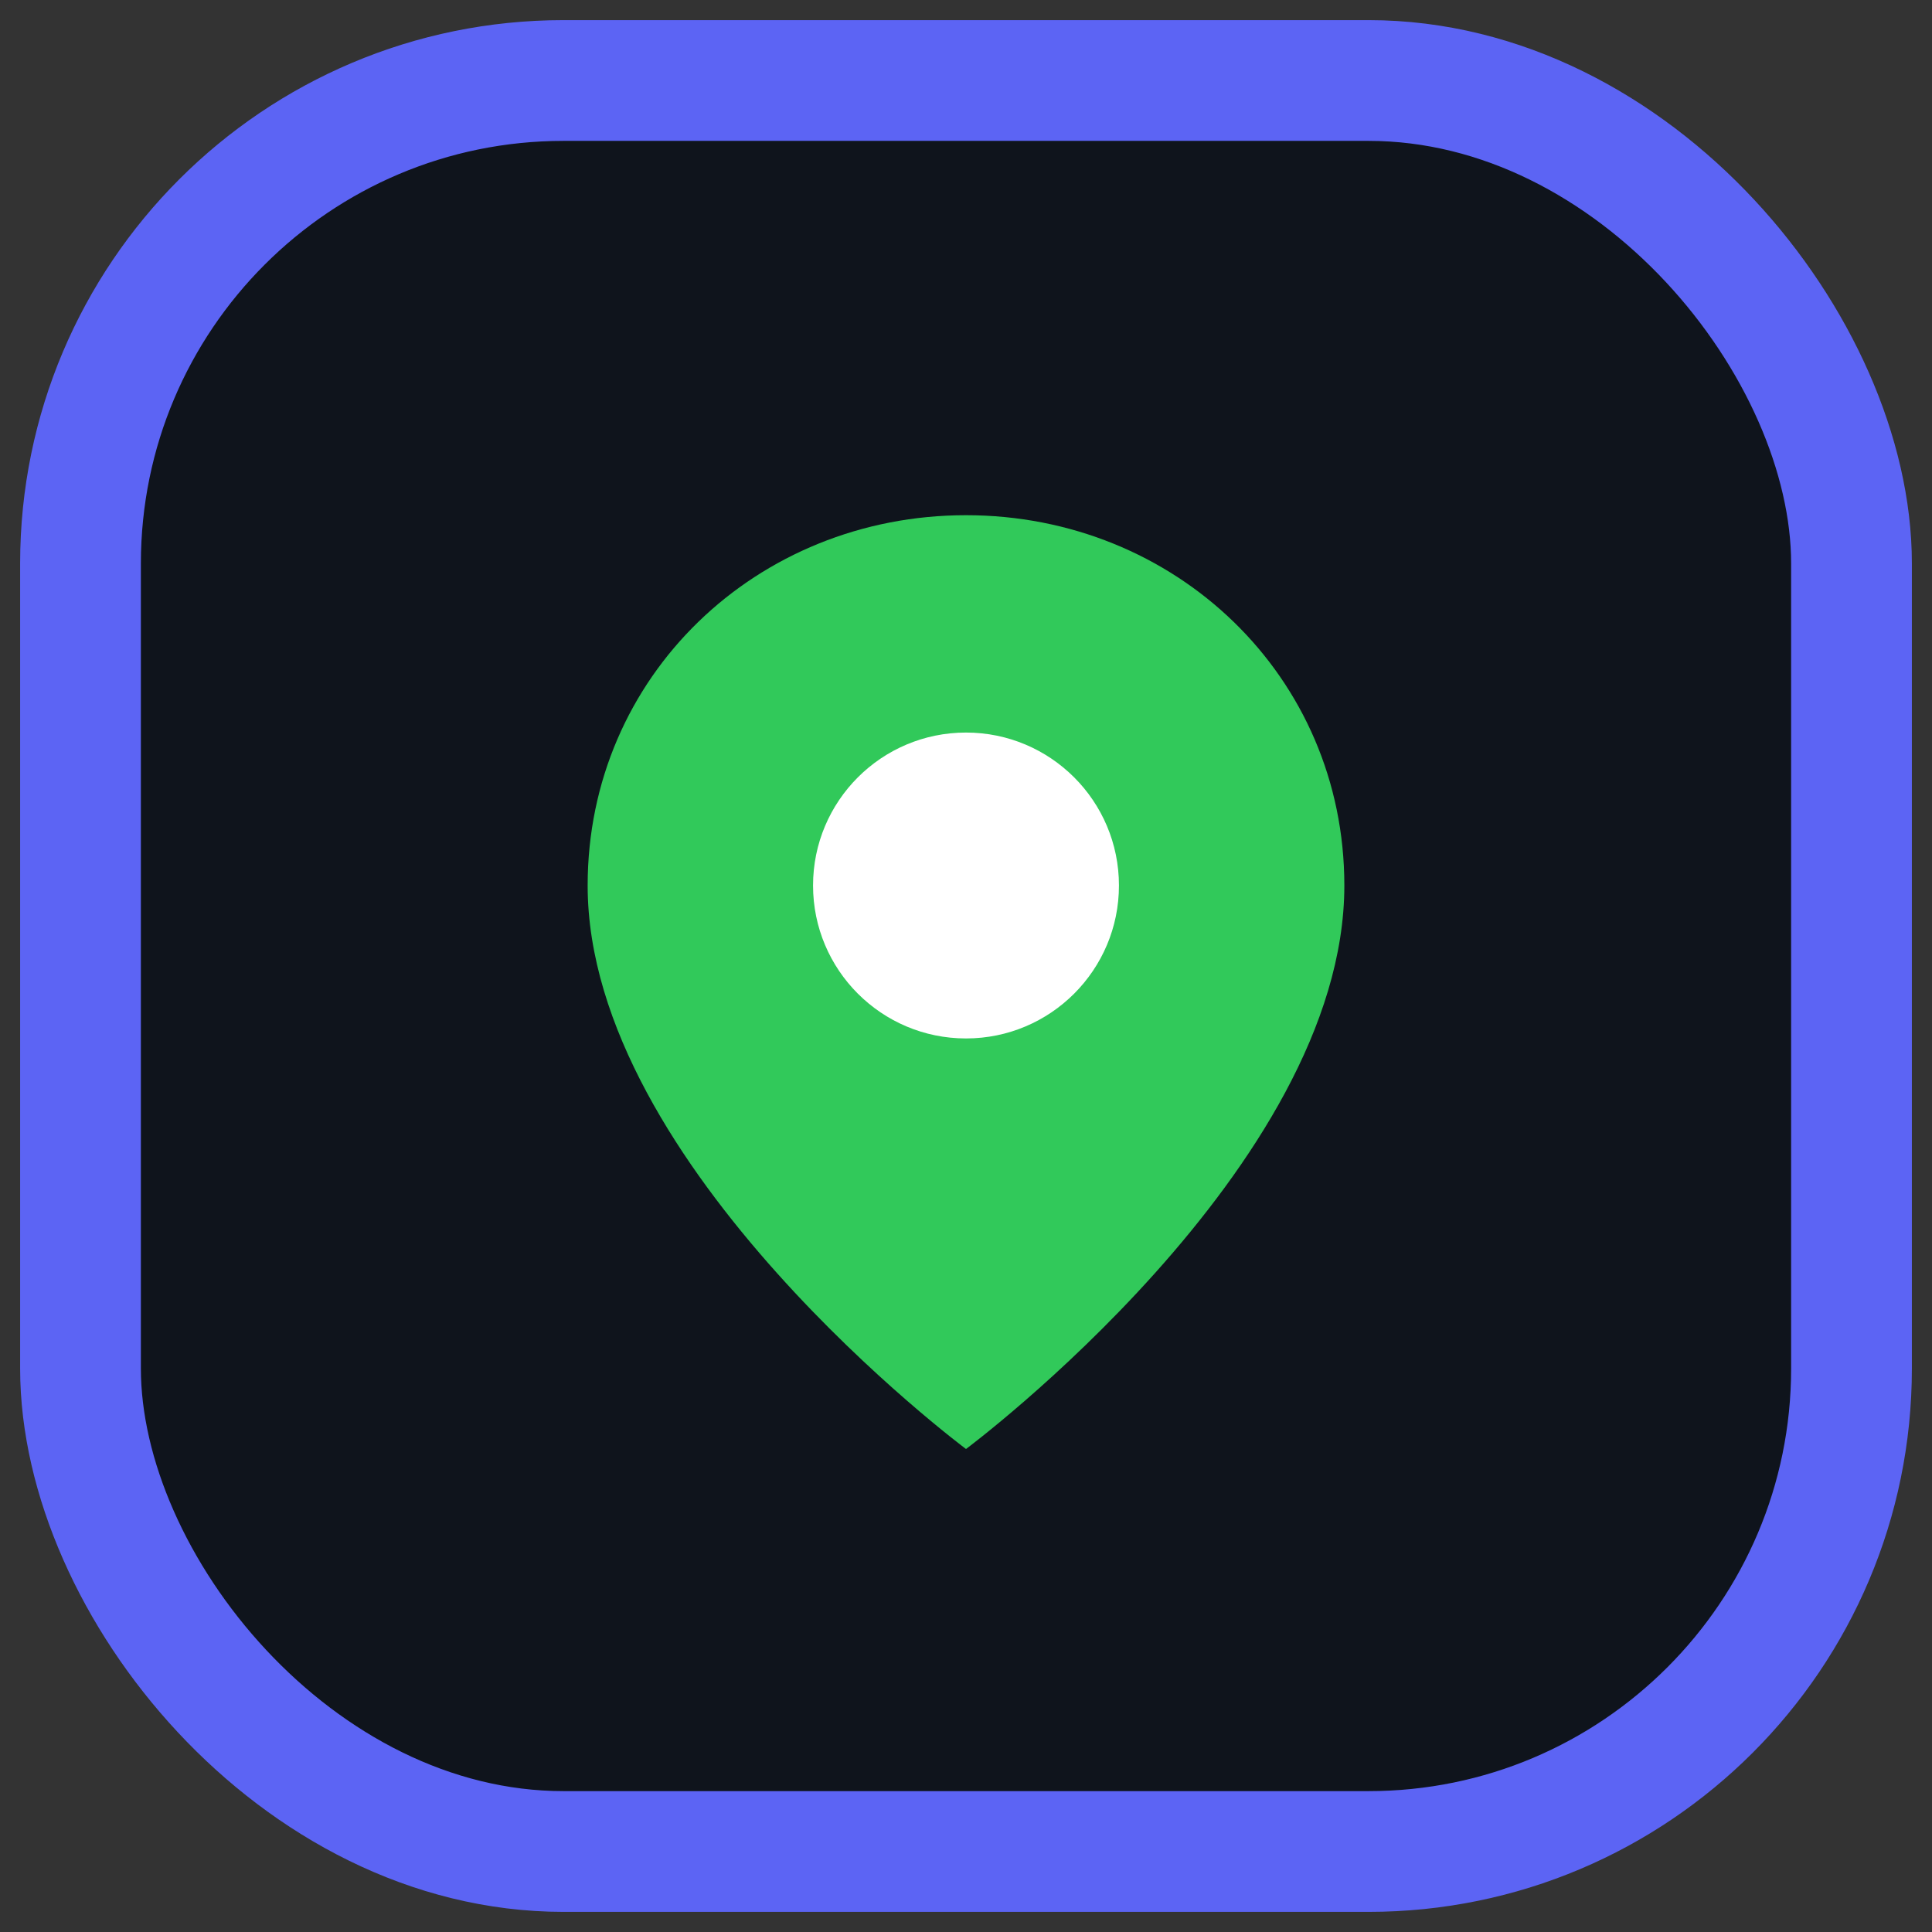 <!-- /assets/icons/ymaps.svg -->
<svg width="18" height="18" viewBox="0 0 24 24" fill="none" xmlns="http://www.w3.org/2000/svg" aria-hidden="true">
  <rect x="0" y="0" width="24" height="24" fill="#333333" stroke="none"/>
  <!-- тёмный квадрат с мягкими углами и тонкой «фиолетовой» обводкой -->
  <rect x="1" y="1" width="22" height="22" rx="6" fill="#0F141C" stroke="#5C64F4" stroke-width="1.5"/>
  <!-- пин карты -->
  <path d="M12 6.4c-2.6 0-4.7 2-4.7 4.6 0 3.5 4.7 7 4.7 7s4.7-3.5 4.7-7c0-2.6-2.1-4.6-4.7-4.6z" fill="#31C95A"/>
  <circle cx="12" cy="11" r="1.9" fill="white"/>
</svg>